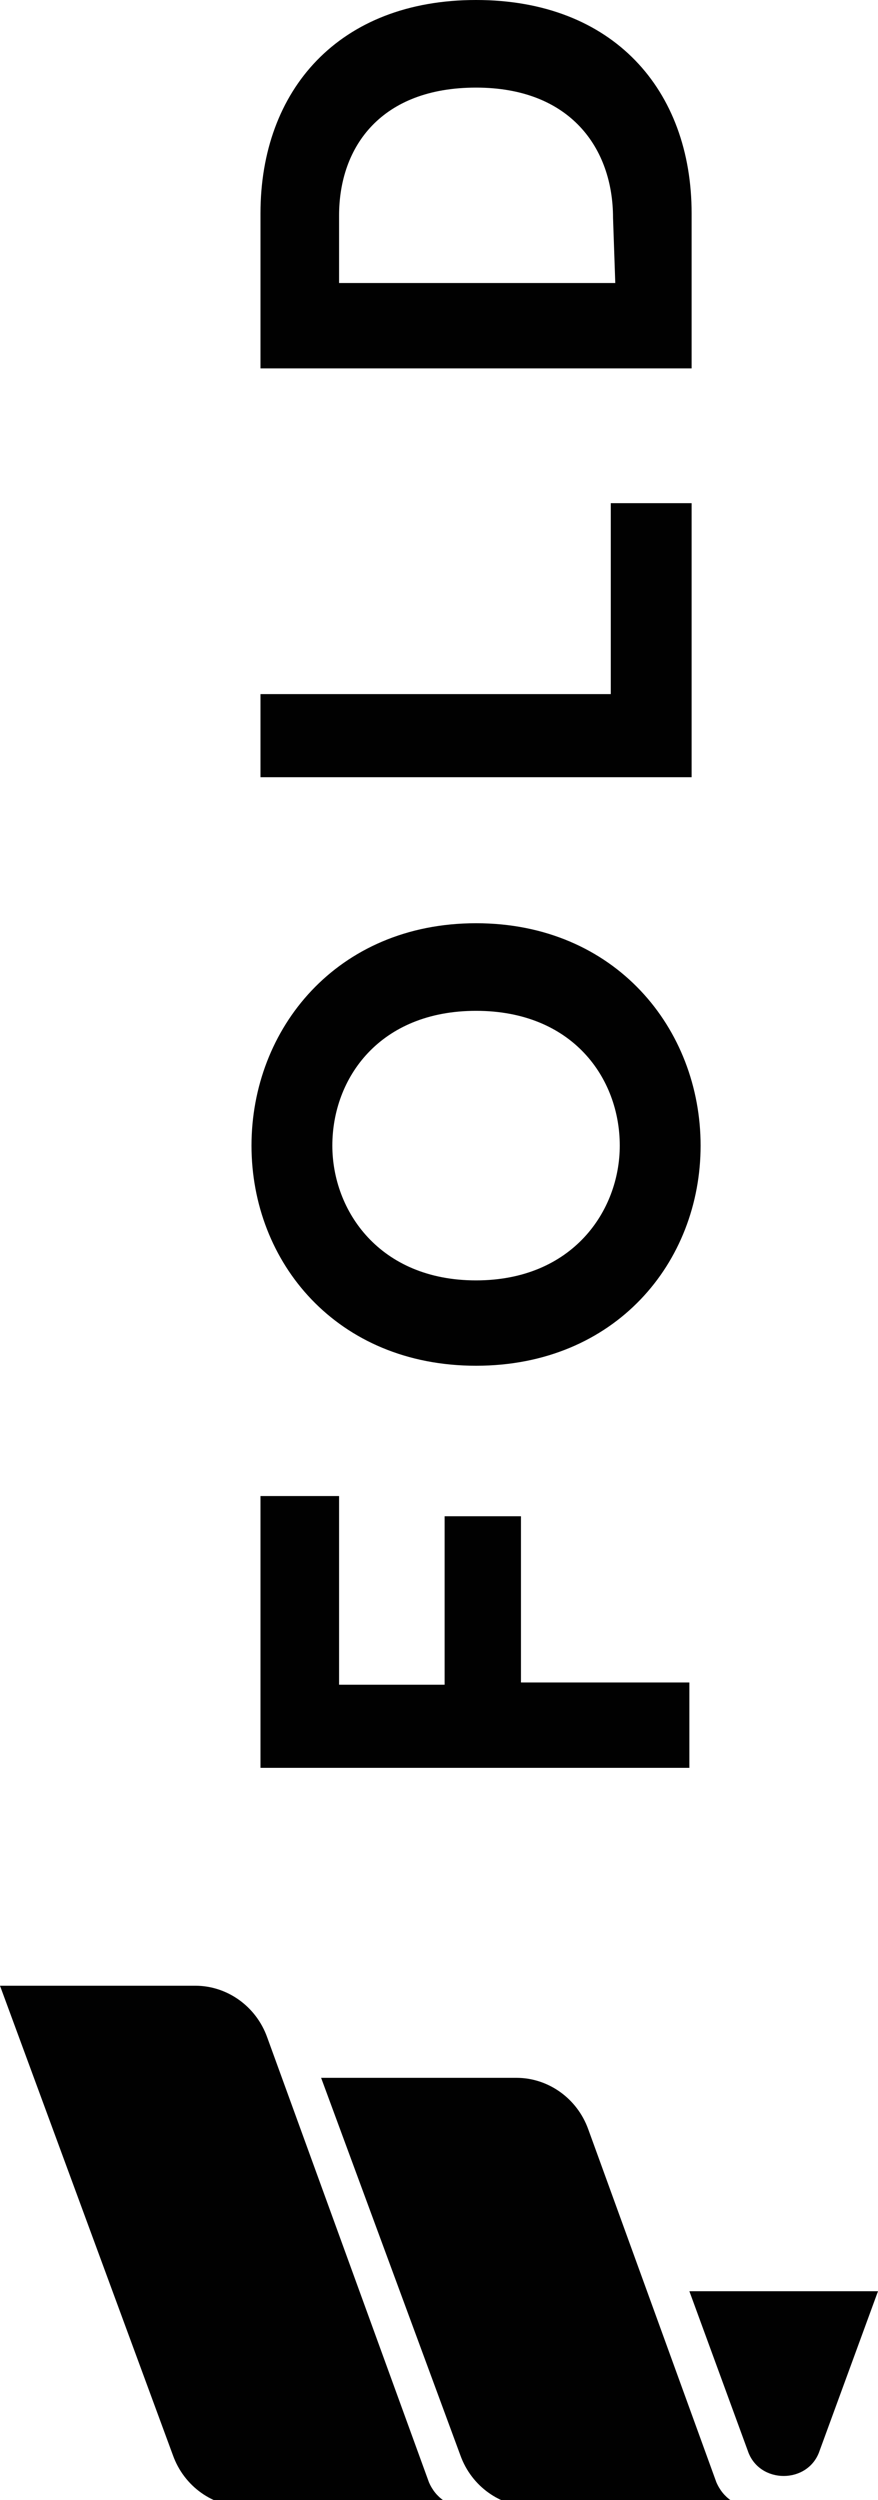 <?xml version="1.0" encoding="utf-8"?>
<!-- Generator: Adobe Illustrator 23.0.1, SVG Export Plug-In . SVG Version: 6.00 Build 0)  -->
<svg version="1.1" id="Layer_1" xmlns="http://www.w3.org/2000/svg" xmlns:xlink="http://www.w3.org/1999/xlink" x="0px" y="0px"
	 viewBox="0 0 39.1 111.3" style="enable-background:new 0 0 39.1 111.3;" xml:space="preserve">
<style type="text/css">
	.st0{fill:#010101;}
</style>
<g>
	<path class="st0" d="M30.8,78.7H11.6V66.6h3.5V75h4.7v-7.5h3.4v7.4h7.5v3.8H30.8z"/>
	<path class="st0" d="M11.2,51c0-5.2,3.8-9.9,10-9.9s10,4.7,10,9.9c0,5.2-3.8,9.8-10,9.8S11.2,56.2,11.2,51z M27.6,51
		c0-3-2.1-6-6.4-6s-6.4,3-6.4,6c0,2.9,2.1,6,6.4,6S27.6,53.9,27.6,51z"/>
	<path class="st0" d="M30.8,34.6H11.6v-3.7h15.6v-8.5h3.6V34.6z"/>
	<path class="st0" d="M30.8,16.4H11.6V9.5C11.6,4,15.1,0,21.2,0s9.6,4,9.6,9.5V16.4z M27.3,9.7c0-3.1-1.9-5.8-6.1-5.8
		s-6.1,2.6-6.1,5.7v3h12.3L27.3,9.7L27.3,9.7z"/>
	<path class="st0" d="M36.5,109.1l2.6-7.1h-8.4l2.6,7.1C33.8,110.6,36,110.6,36.5,109.1z"/>
	<path class="st0" d="M20.5,109.3c0.5,1.4,1.8,2.3,3.2,2.3H30l0,0h3.5l0,0c-0.7,0-1.3-0.4-1.6-1.1l-5.3-14.6l-0.4-1.1
		c-0.5-1.4-1.8-2.3-3.2-2.3h-8.7L20.5,109.3z"/>
	<path class="st0" d="M7.7,109.3c0.5,1.4,1.8,2.3,3.2,2.3h6.3l0,0h3.5l0,0c-0.7,0-1.3-0.4-1.6-1.1l-7.2-19.8
		c-0.5-1.4-1.8-2.3-3.2-2.3H0L7.7,109.3z"/>
</g>
</svg>